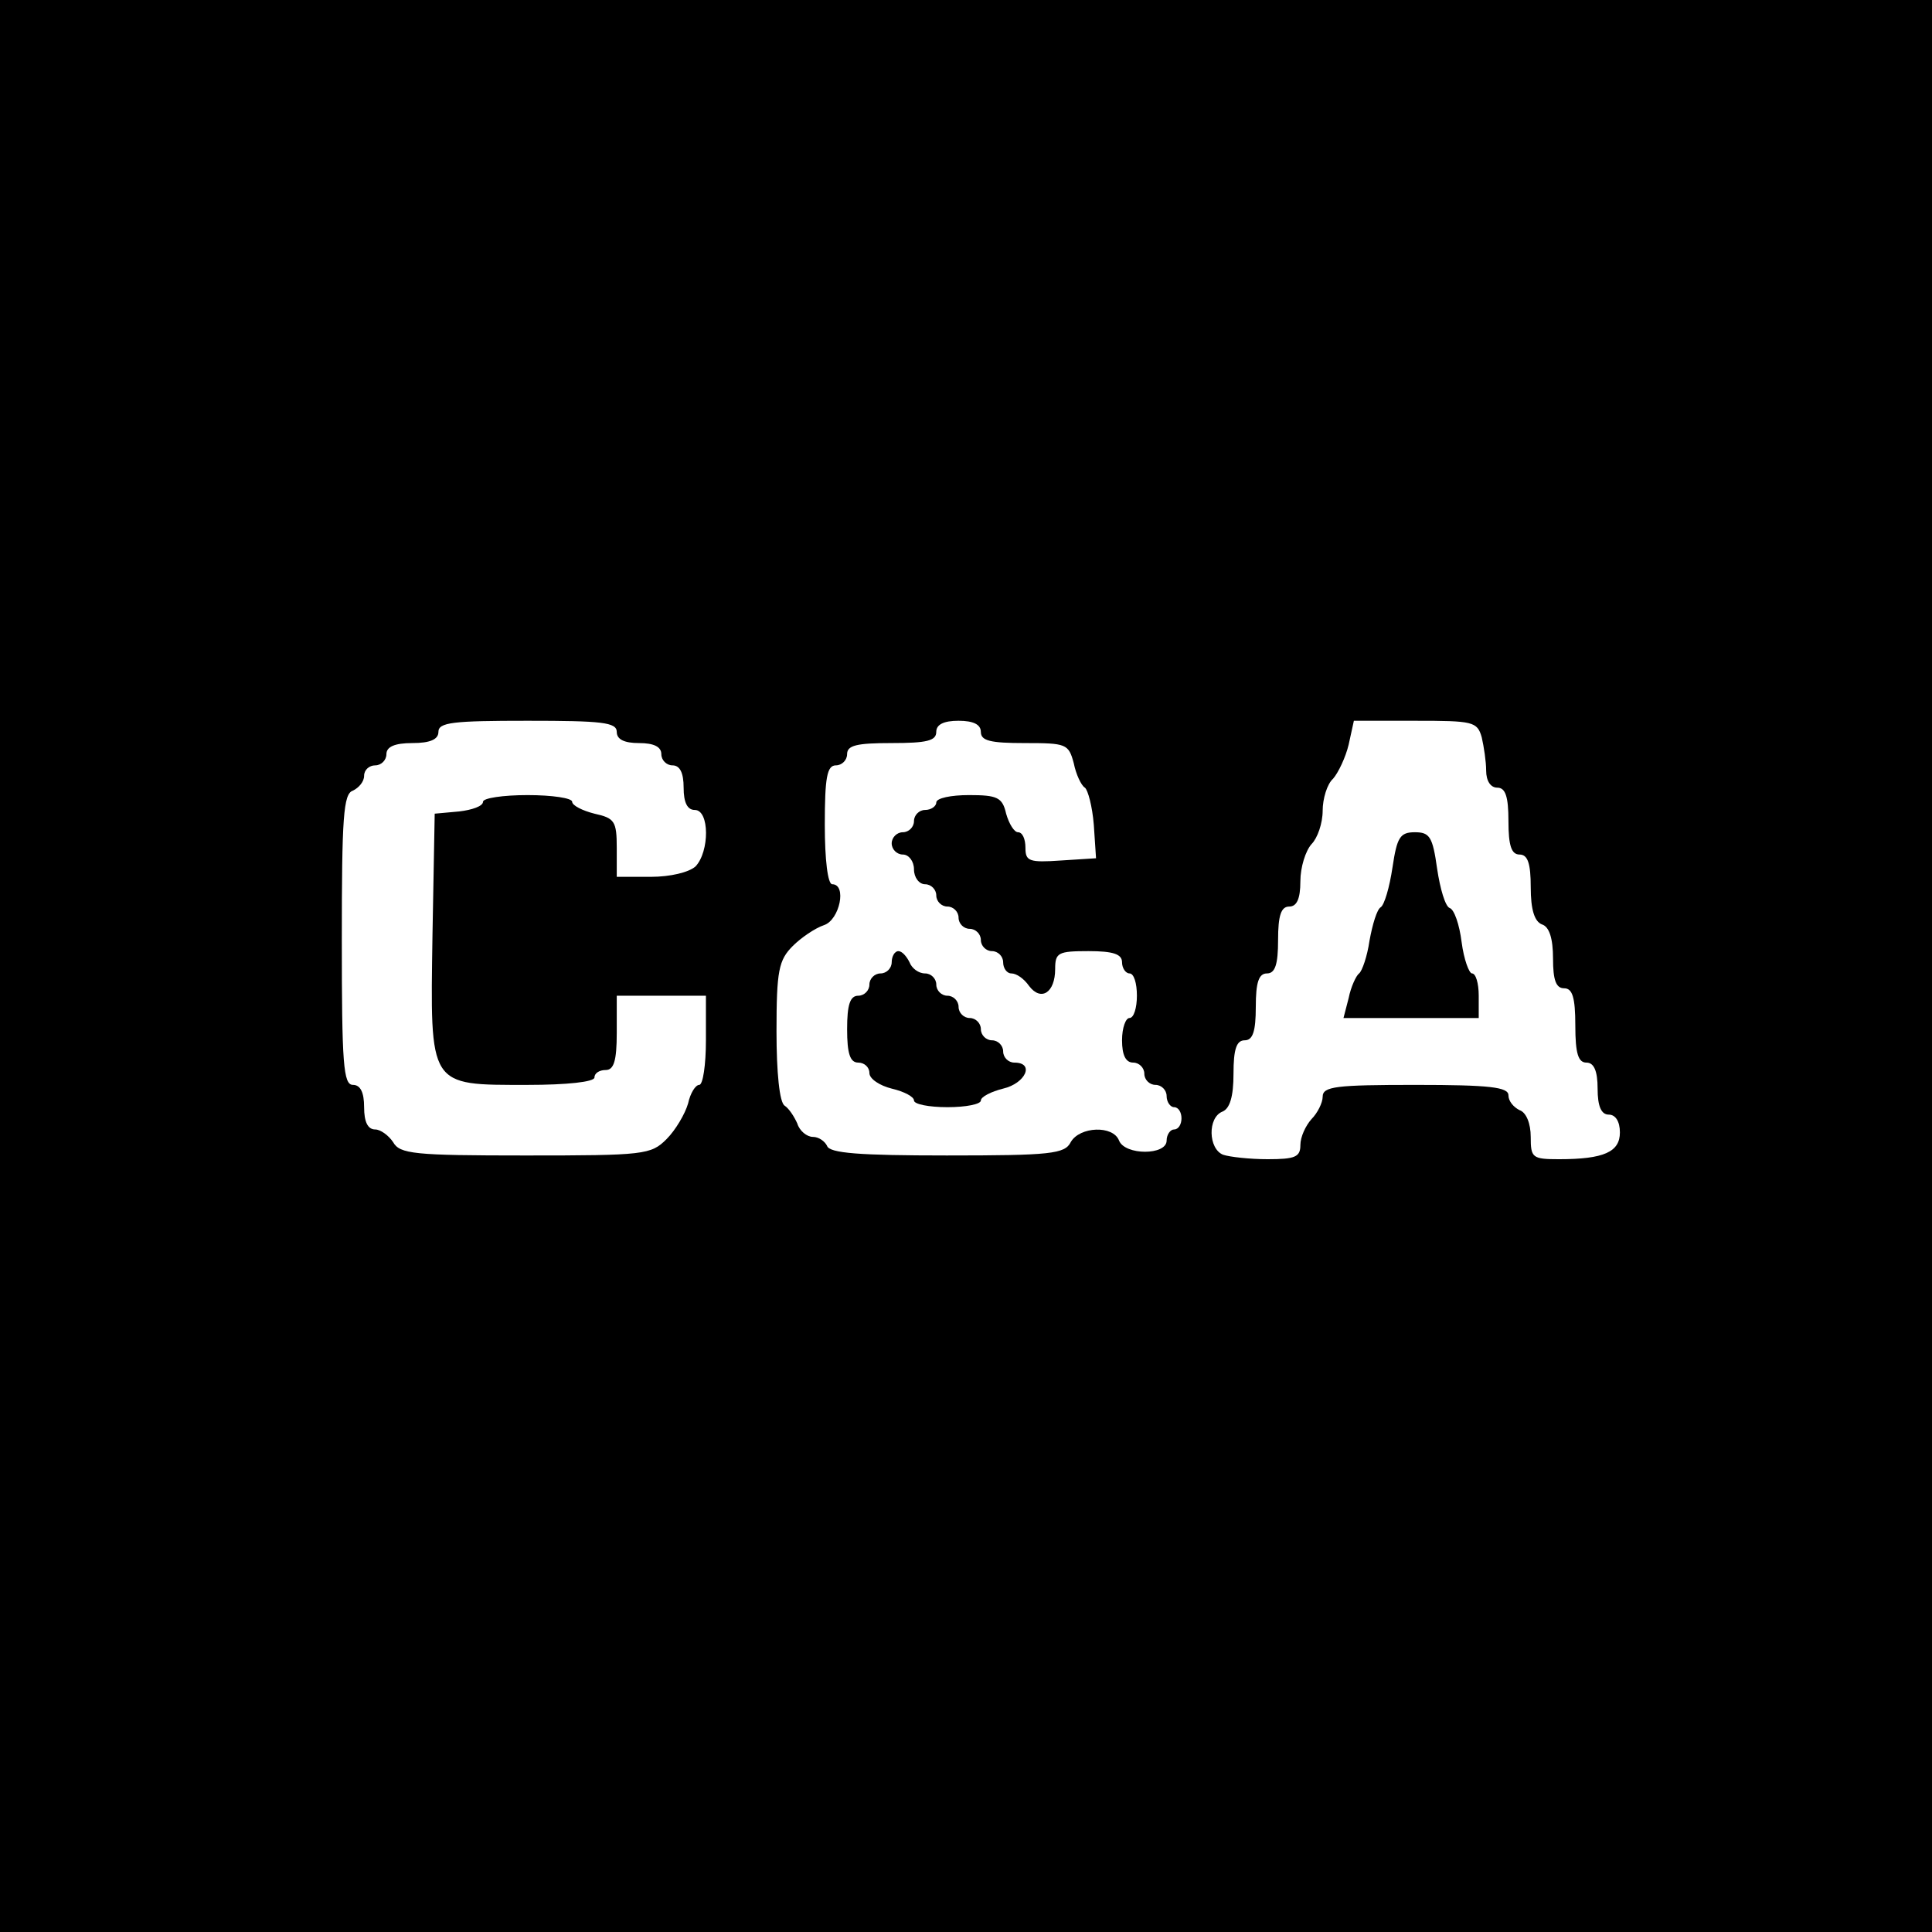 <?xml version="1.0" standalone="no"?>
<!DOCTYPE svg PUBLIC "-//W3C//DTD SVG 20010904//EN"
 "http://www.w3.org/TR/2001/REC-SVG-20010904/DTD/svg10.dtd">
<svg version="1.0" xmlns="http://www.w3.org/2000/svg"
 width="260pt" height="260pt" viewBox="0 0 260 260"
 preserveAspectRatio="xMidYMid meet">
<g transform="translate(0,260) scale(0.1,-0.1)"
fill="#000000" stroke="none">
<path d="M0 1300 l0 -1300 1300 0 1300 0 0 1300 0 1300 -1300 0 -1300 0 0
-1300z m830 315 c0 -10 10 -15 30 -15 20 0 30 -5 30 -15 0 -8 7 -15 15 -15 10
0 15 -10 15 -30 0 -20 5 -30 15 -30 20 0 20 -56 1 -76 -9 -8 -34 -14 -60 -14
l-46 0 0 39 c0 36 -3 40 -30 46 -16 4 -30 11 -30 16 0 5 -27 9 -60 9 -33 0
-60 -4 -60 -9 0 -6 -15 -11 -32 -13 l-33 -3 -3 -164 c-3 -205 -6 -201 128
-201 53 0 90 4 90 10 0 6 7 10 15 10 11 0 15 12 15 50 l0 50 60 0 60 0 0 -60
c0 -33 -4 -60 -9 -60 -5 0 -12 -11 -15 -25 -4 -14 -17 -36 -29 -48 -21 -21
-30 -22 -190 -22 -150 0 -169 2 -178 18 -6 9 -17 17 -24 17 -10 0 -15 10 -15
30 0 20 -5 30 -15 30 -13 0 -15 28 -15 195 0 165 2 197 15 201 8 4 15 12 15
20 0 8 7 14 15 14 8 0 15 7 15 15 0 10 11 15 35 15 24 0 35 5 35 15 0 13 20
15 120 15 100 0 120 -2 120 -15z m490 0 c0 -12 13 -15 59 -15 56 0 59 -1 66
-27 3 -15 10 -30 15 -33 4 -3 10 -25 12 -50 l3 -45 -47 -3 c-43 -3 -48 -1 -48
17 0 12 -4 21 -10 21 -5 0 -12 11 -16 25 -5 22 -12 25 -50 25 -24 0 -44 -4
-44 -10 0 -5 -7 -10 -15 -10 -8 0 -15 -7 -15 -15 0 -8 -7 -15 -15 -15 -8 0
-15 -7 -15 -15 0 -8 7 -15 15 -15 8 0 15 -9 15 -20 0 -11 7 -20 15 -20 8 0 15
-7 15 -15 0 -8 7 -15 15 -15 8 0 15 -7 15 -15 0 -8 7 -15 15 -15 8 0 15 -7 15
-15 0 -8 7 -15 15 -15 8 0 15 -7 15 -15 0 -8 5 -15 11 -15 7 0 17 -7 24 -17
16 -21 35 -9 35 23 0 22 4 24 45 24 33 0 45 -4 45 -15 0 -8 5 -15 10 -15 6 0
10 -13 10 -30 0 -16 -4 -30 -10 -30 -5 0 -10 -13 -10 -30 0 -20 5 -30 15 -30
8 0 15 -7 15 -15 0 -8 7 -15 15 -15 8 0 15 -7 15 -15 0 -8 5 -15 10 -15 6 0
10 -7 10 -15 0 -8 -4 -15 -10 -15 -5 0 -10 -7 -10 -15 0 -20 -56 -20 -64 0 -8
21 -53 19 -65 -2 -8 -16 -27 -18 -167 -18 -117 0 -158 3 -161 13 -3 6 -11 12
-19 12 -8 0 -18 8 -21 18 -4 9 -11 20 -17 24 -7 4 -11 45 -11 100 0 82 3 96
22 115 11 11 30 24 42 28 21 7 31 55 11 55 -6 0 -10 33 -10 80 0 64 3 80 15
80 8 0 15 7 15 15 0 12 13 15 60 15 47 0 60 3 60 15 0 10 10 15 30 15 20 0 30
-5 30 -15z m674 -7 c3 -13 6 -33 6 -45 0 -14 6 -23 15 -23 11 0 15 -12 15 -45
0 -33 4 -45 15 -45 11 0 15 -12 15 -44 0 -30 5 -46 15 -50 10 -3 15 -19 15
-46 0 -29 4 -40 15 -40 11 0 15 -12 15 -50 0 -38 4 -50 15 -50 10 0 15 -11 15
-35 0 -24 5 -35 15 -35 9 0 15 -9 15 -24 0 -26 -21 -36 -82 -36 -36 0 -38 2
-38 30 0 18 -6 33 -15 36 -8 4 -15 12 -15 20 0 11 -25 14 -125 14 -107 0 -125
-2 -125 -16 0 -8 -7 -22 -15 -30 -8 -9 -15 -24 -15 -35 0 -16 -7 -19 -44 -19
-24 0 -51 3 -60 6 -20 8 -21 50 -1 58 10 4 15 20 15 51 0 33 4 45 15 45 11 0
15 12 15 45 0 33 4 45 15 45 11 0 15 12 15 45 0 33 4 45 15 45 10 0 15 10 15
34 0 19 7 41 15 50 8 8 15 28 15 45 0 16 6 36 14 43 7 8 17 29 21 46 l7 32 83
0 c77 0 83 -1 89 -22z"/>
<path d="M1200 1305 c0 -8 -7 -15 -15 -15 -8 0 -15 -7 -15 -15 0 -8 -7 -15
-15 -15 -11 0 -15 -12 -15 -45 0 -33 4 -45 15 -45 8 0 15 -6 15 -14 0 -8 14
-17 30 -21 17 -4 30 -11 30 -16 0 -5 20 -9 45 -9 25 0 45 4 45 9 0 5 14 12 30
16 30 7 43 35 15 35 -8 0 -15 7 -15 15 0 8 -7 15 -15 15 -8 0 -15 7 -15 15 0
8 -7 15 -15 15 -8 0 -15 7 -15 15 0 8 -7 15 -15 15 -8 0 -15 7 -15 15 0 8 -7
15 -15 15 -9 0 -18 7 -21 15 -4 8 -10 15 -15 15 -5 0 -9 -7 -9 -15z"/>
<path d="M1874 1433 c-4 -27 -11 -51 -16 -54 -5 -3 -11 -23 -15 -45 -3 -21
-10 -41 -14 -44 -4 -3 -11 -18 -14 -33 l-7 -27 91 0 91 0 0 30 c0 17 -4 30 -9
30 -4 0 -11 19 -14 42 -3 24 -10 44 -16 46 -6 2 -13 26 -17 53 -6 43 -10 49
-30 49 -20 0 -24 -7 -30 -47z"/>
</g>
</svg>
